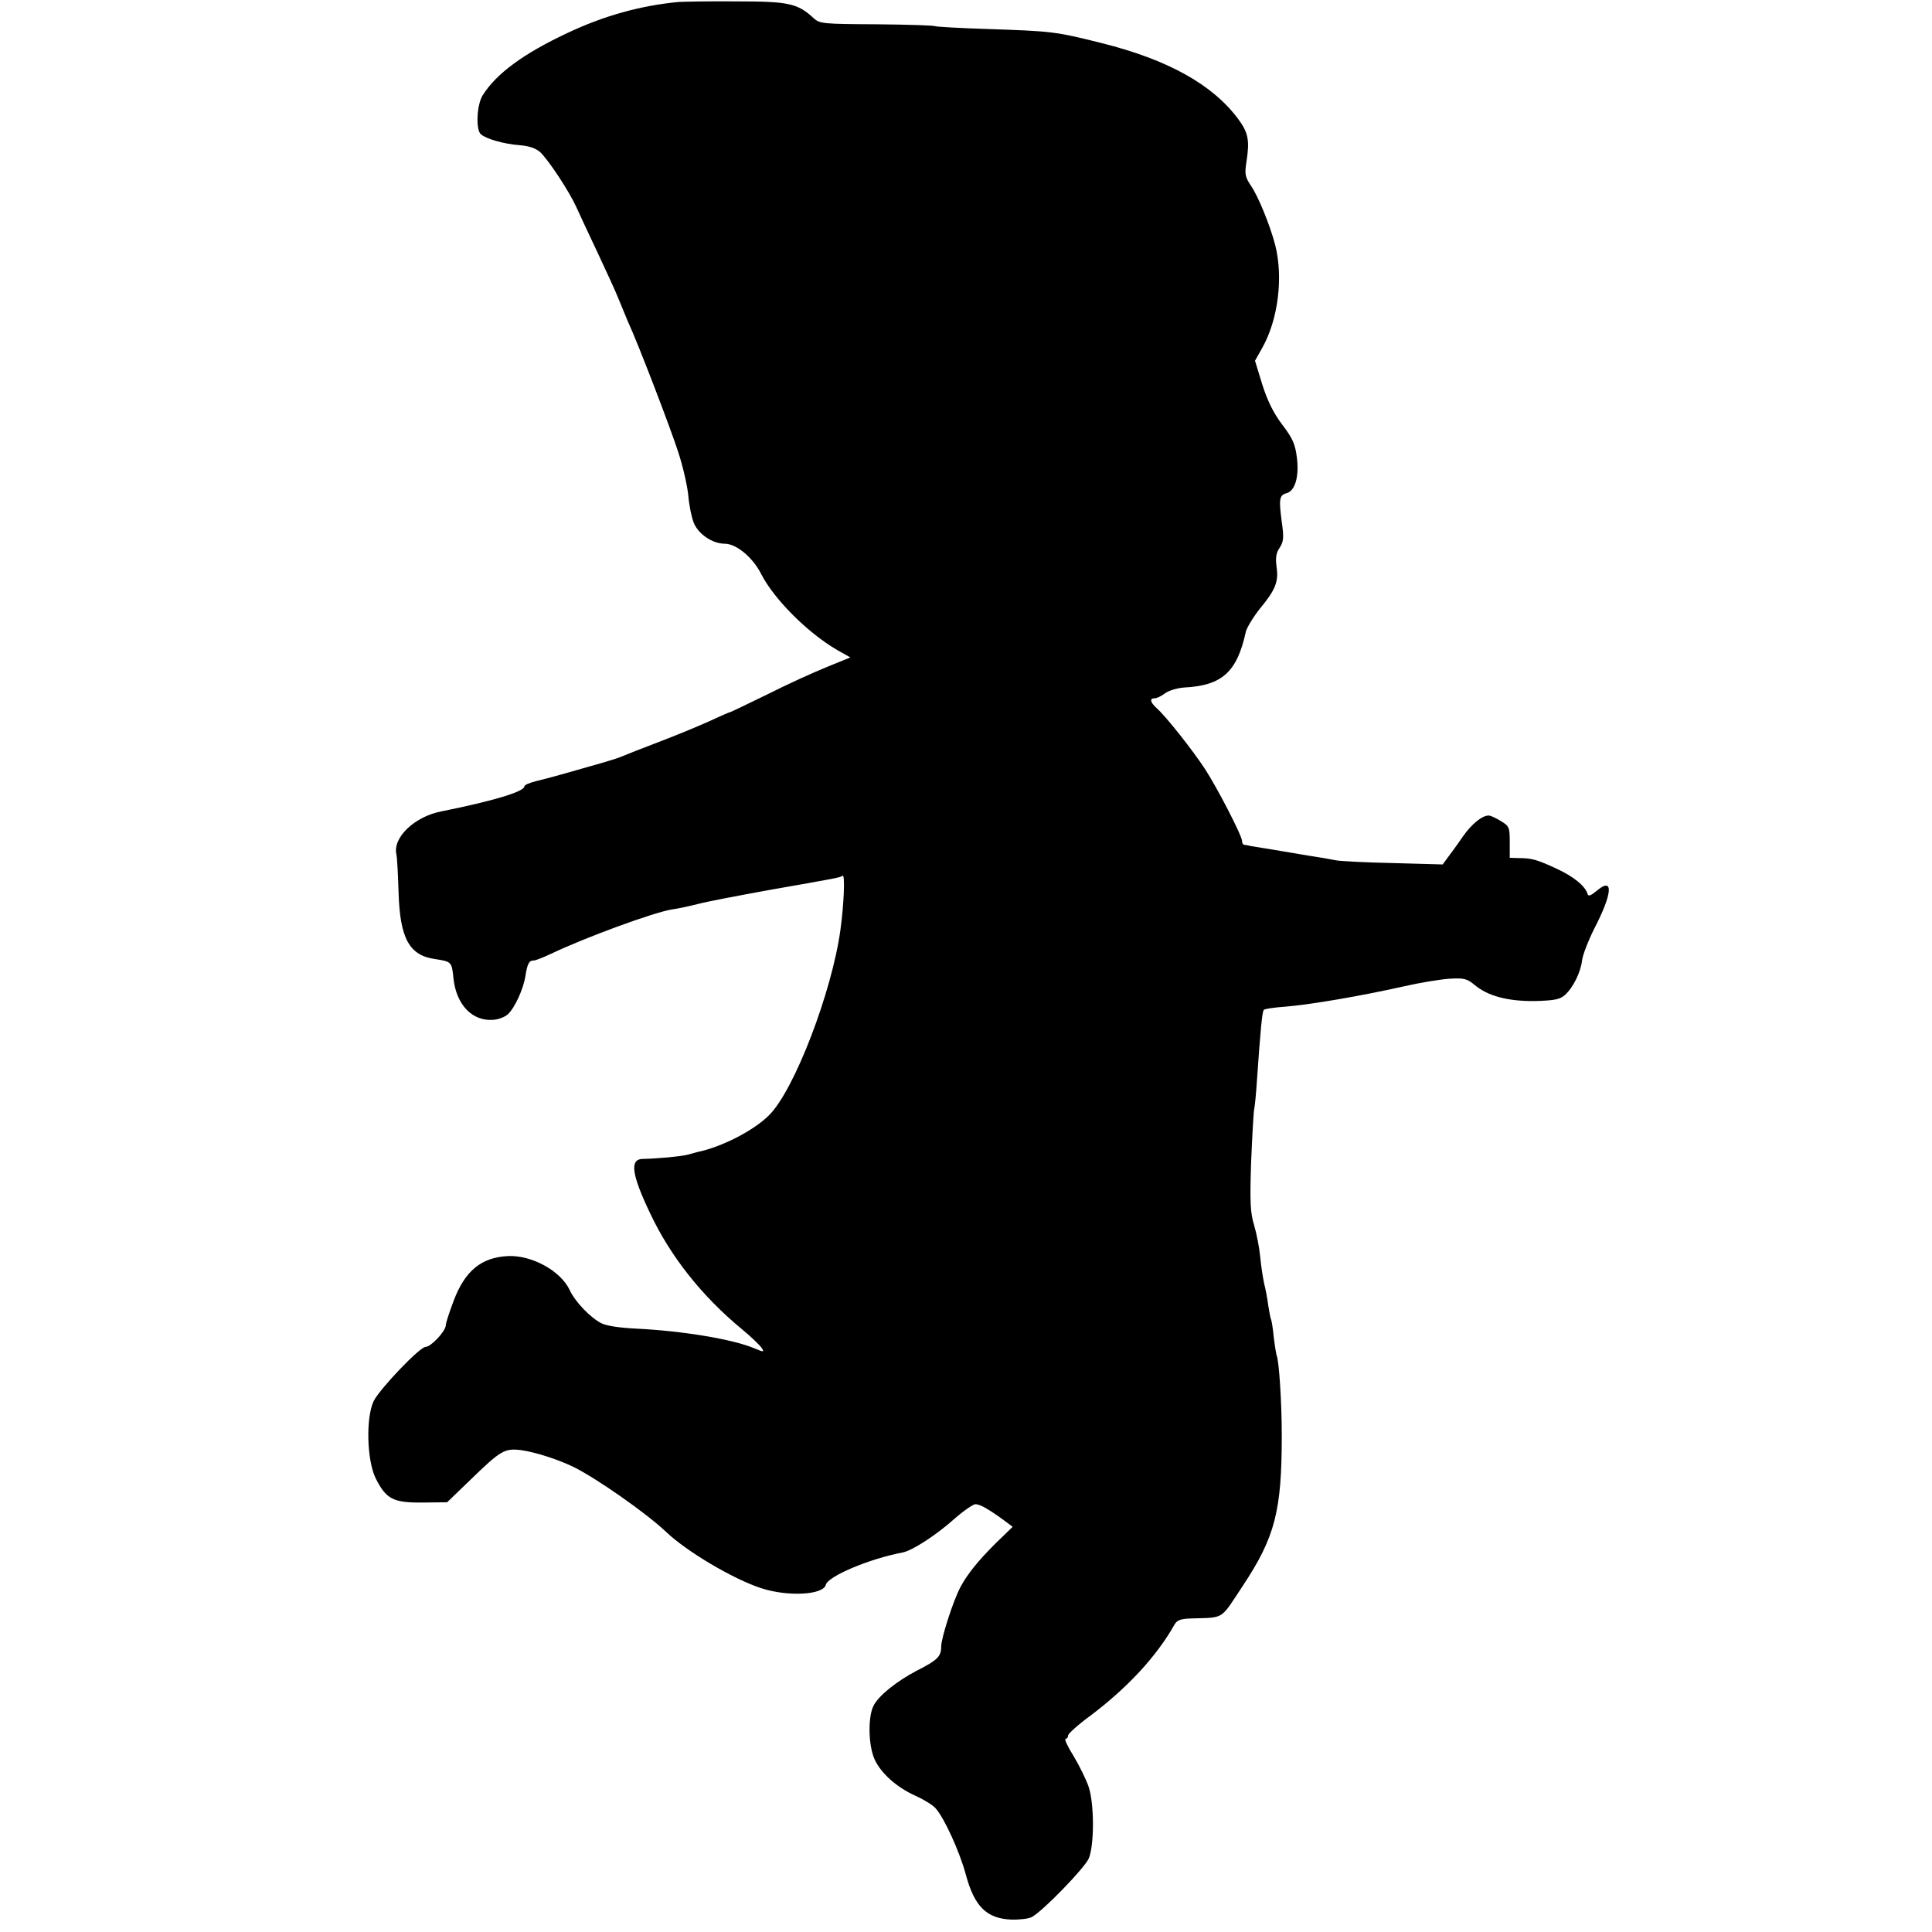 <?xml version="1.0" standalone="no"?>
<!DOCTYPE svg PUBLIC "-//W3C//DTD SVG 20010904//EN"
 "http://www.w3.org/TR/2001/REC-SVG-20010904/DTD/svg10.dtd">
<svg version="1.0" xmlns="http://www.w3.org/2000/svg"
 width="700pt" height="700pt" viewBox="0 0 700 700"
 preserveAspectRatio="xMidYMid meet">
<g transform="translate(0,700) scale(0.1,-0.1)"
fill="#000000" stroke="none">
<path d="M2460 6993 c-139 -13 -272 -50 -405 -113 -158 -74 -257 -147 -306
-225 -22 -35 -26 -127 -6 -142 20 -17 85 -35 139 -39 36 -3 59 -11 76 -26 30
-29 103 -139 130 -198 11 -25 46 -99 77 -165 31 -66 66 -142 77 -170 11 -27
26 -63 33 -80 36 -77 156 -390 183 -475 17 -52 33 -123 36 -157 3 -35 12 -79
20 -98 17 -41 68 -75 112 -75 42 0 102 -50 132 -110 46 -90 167 -212 275 -275
l48 -27 -86 -35 c-47 -19 -144 -63 -215 -99 -72 -35 -132 -64 -134 -64 -3 0
-37 -15 -78 -34 -40 -18 -122 -52 -183 -75 -60 -23 -119 -46 -130 -51 -11 -5
-42 -15 -70 -23 -118 -34 -203 -58 -242 -67 -24 -6 -43 -14 -43 -19 0 -19
-112 -53 -302 -91 -96 -19 -175 -94 -162 -155 3 -11 6 -73 8 -137 5 -169 39
-230 133 -243 59 -9 60 -10 66 -70 10 -95 68 -156 144 -150 18 1 42 10 53 20
25 23 57 92 64 141 7 43 13 54 30 54 7 0 34 11 62 24 123 59 374 151 439 161
22 3 64 12 95 20 30 8 145 30 255 50 251 44 257 45 268 52 9 6 5 -101 -8 -196
-31 -226 -168 -583 -259 -672 -56 -56 -172 -115 -259 -133 -7 -2 -23 -6 -37
-10 -24 -6 -107 -14 -162 -15 -47 -1 -40 -56 28 -198 73 -155 187 -299 331
-418 33 -27 65 -58 72 -68 11 -16 9 -17 -24 -3 -79 34 -264 64 -428 72 -62 3
-110 10 -129 20 -40 21 -94 77 -114 120 -33 70 -138 127 -224 123 -96 -5 -155
-53 -196 -161 -15 -40 -29 -81 -29 -91 -2 -22 -54 -77 -73 -77 -21 0 -165
-151 -188 -196 -29 -60 -25 -215 7 -280 38 -76 64 -89 170 -88 l89 1 83 80
c111 108 125 116 184 109 53 -7 138 -35 193 -62 87 -44 262 -167 333 -234 74
-71 243 -171 344 -204 97 -32 226 -25 235 12 8 31 157 94 278 117 36 7 122 63
188 122 33 29 68 53 76 53 17 0 48 -18 103 -58 l32 -24 -63 -61 c-62 -62 -101
-110 -126 -157 -26 -48 -70 -185 -70 -216 0 -36 -13 -49 -90 -88 -72 -38 -137
-90 -155 -126 -21 -41 -19 -145 4 -195 23 -50 80 -101 147 -131 29 -13 62 -33
73 -45 31 -33 88 -158 110 -240 31 -116 75 -160 164 -164 30 -1 64 3 75 9 40
21 193 179 207 213 20 49 20 198 -1 260 -9 26 -33 75 -54 110 -22 35 -35 63
-29 63 5 0 9 6 9 13 1 6 37 39 81 71 134 101 240 215 305 331 9 15 23 20 60
21 122 4 104 -7 186 117 118 178 142 272 142 547 0 118 -10 275 -19 290 -1 3
-6 32 -10 65 -3 32 -8 62 -10 65 -2 3 -6 26 -10 50 -3 25 -10 61 -15 80 -4 19
-11 62 -14 95 -3 33 -13 85 -22 115 -14 46 -16 83 -11 231 4 97 9 182 11 190
2 8 7 55 10 104 13 187 19 250 25 256 3 4 40 9 81 12 87 7 269 38 425 73 61
14 136 26 168 28 51 3 62 0 89 -22 48 -41 121 -60 219 -59 72 2 91 6 109 22
30 27 57 83 62 125 2 19 22 71 44 115 66 127 71 189 11 139 -23 -19 -32 -23
-35 -13 -9 29 -49 62 -111 91 -71 33 -91 39 -138 39 l-33 1 0 57 c0 53 -2 58
-32 76 -18 11 -37 20 -43 20 -23 2 -62 -29 -95 -76 -19 -28 -44 -62 -54 -75
l-19 -26 -181 5 c-100 2 -192 7 -206 10 -14 3 -59 11 -100 17 -41 7 -84 14
-95 16 -10 2 -37 6 -60 10 -22 3 -47 8 -55 9 -8 2 -18 4 -22 4 -5 1 -8 7 -8
14 0 19 -91 195 -135 262 -44 67 -141 190 -174 219 -24 22 -27 36 -7 36 7 0
24 8 37 18 13 10 44 19 69 21 138 7 192 56 224 203 4 15 27 53 51 83 57 69 68
98 60 152 -4 31 -2 49 11 68 15 23 16 37 8 94 -11 82 -9 97 17 104 31 8 46 59
38 127 -6 49 -14 70 -53 121 -32 42 -54 87 -73 147 l-26 85 27 48 c57 102 76
255 46 372 -19 72 -61 175 -87 213 -22 33 -24 43 -17 88 12 77 7 105 -30 155
-93 125 -255 215 -495 275 -168 42 -179 43 -415 51 -98 3 -182 8 -187 10 -4 3
-100 6 -212 7 -195 1 -207 2 -229 22 -58 54 -91 61 -278 61 -96 1 -191 -1
-210 -2z"/>
</g>
</svg>
